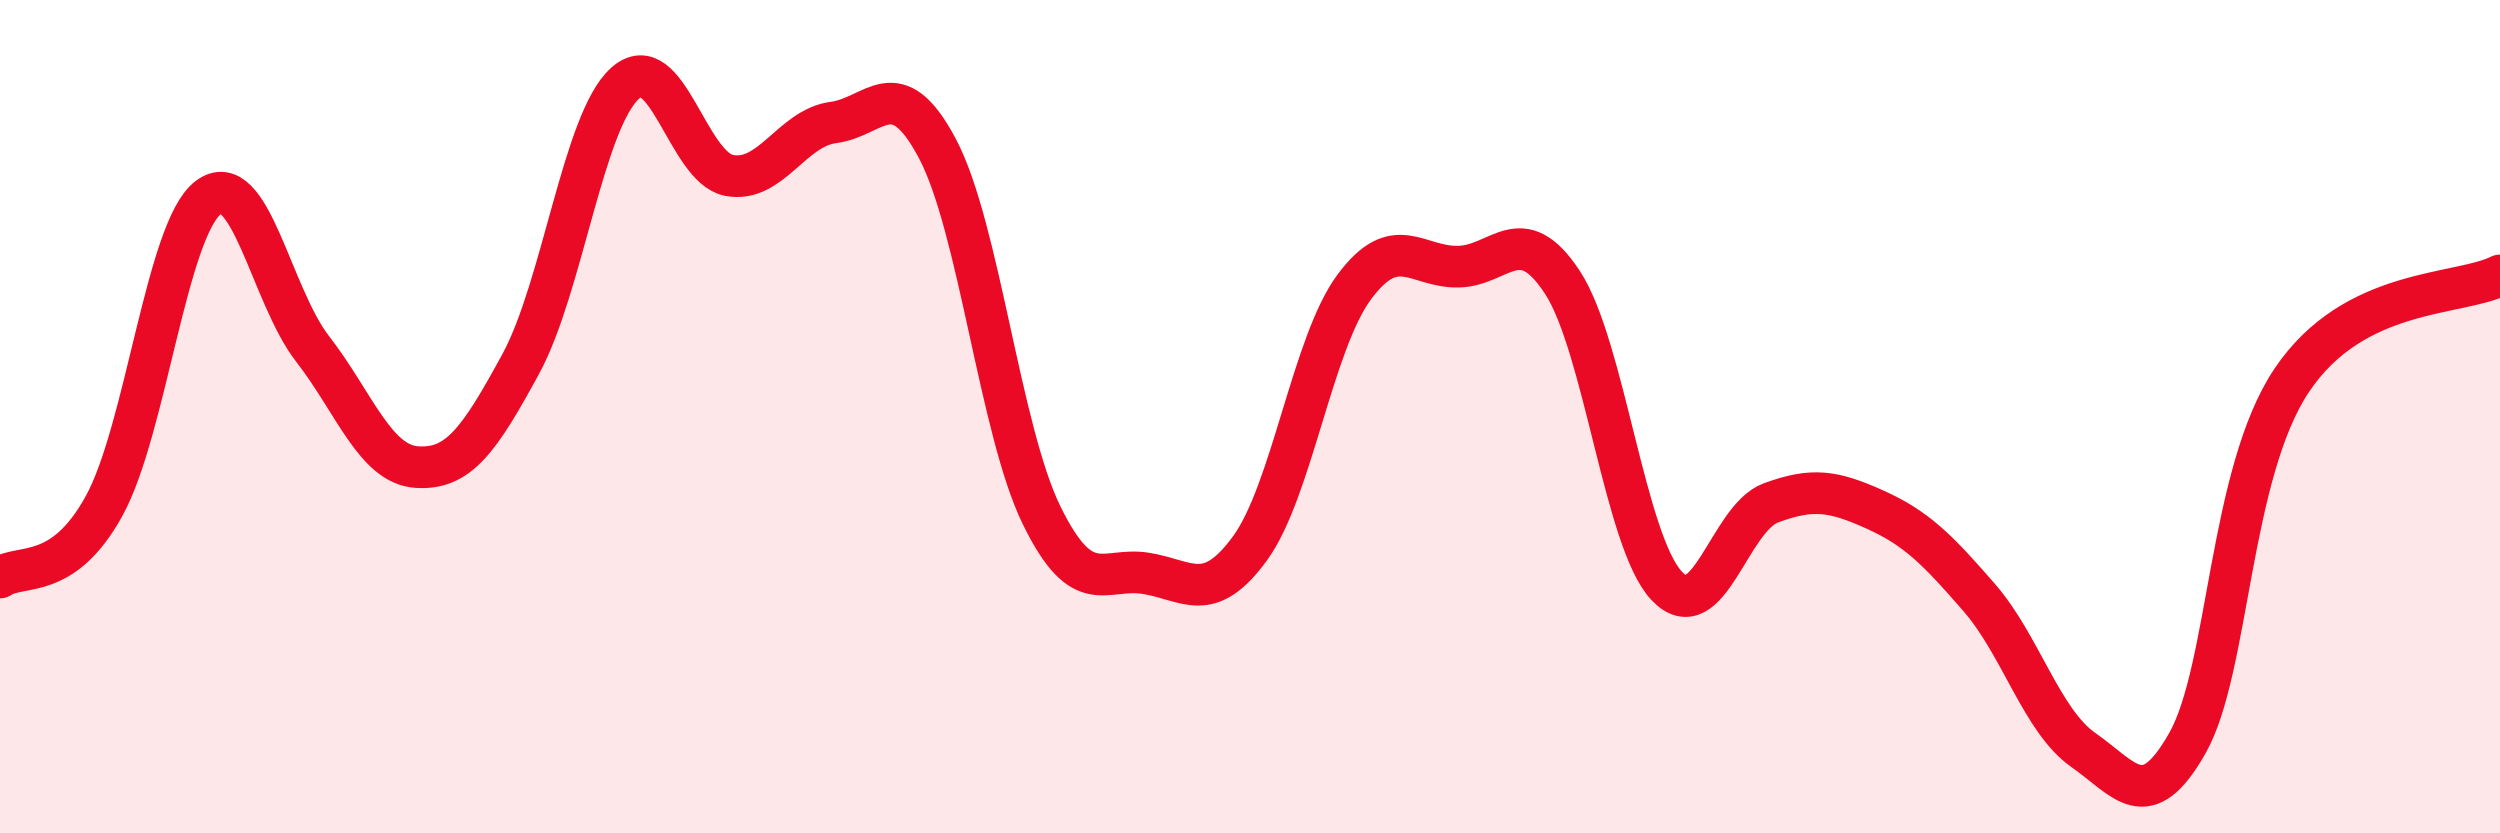 
    <svg width="60" height="20" viewBox="0 0 60 20" xmlns="http://www.w3.org/2000/svg">
      <path
        d="M 0,13.86 C 0.5,13.52 1.5,13.96 2.5,12.14 C 3.5,10.32 4,5.49 5,4.74 C 6,3.99 6.5,7.08 7.5,8.37 C 8.5,9.66 9,11.14 10,11.21 C 11,11.28 11.5,10.57 12.5,8.73 C 13.5,6.89 14,2.9 15,2 C 16,1.1 16.5,4.02 17.5,4.21 C 18.5,4.4 19,3.07 20,2.94 C 21,2.81 21.5,1.68 22.5,3.57 C 23.5,5.46 24,10.33 25,12.37 C 26,14.41 26.5,13.6 27.5,13.76 C 28.5,13.92 29,14.53 30,13.16 C 31,11.79 31.5,8.24 32.5,6.89 C 33.5,5.54 34,6.42 35,6.4 C 36,6.38 36.5,5.25 37.5,6.78 C 38.5,8.31 39,13 40,14.06 C 41,15.12 41.5,12.44 42.5,12.07 C 43.5,11.7 44,11.78 45,12.23 C 46,12.68 46.5,13.19 47.5,14.34 C 48.5,15.49 49,17.3 50,18 C 51,18.7 51.5,19.6 52.5,17.83 C 53.5,16.06 53.5,11.37 55,9.13 C 56.5,6.89 59,7.11 60,6.61L60 20L0 20Z"
        fill="#EB0A25"
        opacity="0.1"
        stroke-linecap="round"
        stroke-linejoin="round"
      />
      <path
        d="M 0,13.86 C 0.5,13.52 1.5,13.96 2.5,12.14 C 3.5,10.32 4,5.49 5,4.74 C 6,3.99 6.5,7.08 7.5,8.37 C 8.5,9.66 9,11.14 10,11.21 C 11,11.28 11.5,10.57 12.5,8.73 C 13.5,6.89 14,2.9 15,2 C 16,1.1 16.5,4.02 17.5,4.21 C 18.5,4.4 19,3.07 20,2.94 C 21,2.81 21.5,1.68 22.5,3.57 C 23.5,5.46 24,10.33 25,12.37 C 26,14.41 26.5,13.6 27.5,13.76 C 28.5,13.92 29,14.53 30,13.16 C 31,11.79 31.5,8.24 32.5,6.89 C 33.5,5.54 34,6.42 35,6.4 C 36,6.38 36.5,5.25 37.5,6.78 C 38.5,8.31 39,13 40,14.06 C 41,15.12 41.5,12.44 42.5,12.07 C 43.5,11.7 44,11.78 45,12.23 C 46,12.68 46.5,13.19 47.5,14.34 C 48.5,15.49 49,17.3 50,18 C 51,18.7 51.5,19.6 52.5,17.83 C 53.5,16.06 53.5,11.37 55,9.13 C 56.5,6.89 59,7.11 60,6.61"
        stroke="#EB0A25"
        stroke-width="1"
        fill="none"
        stroke-linecap="round"
        stroke-linejoin="round"
      />
    </svg>
  